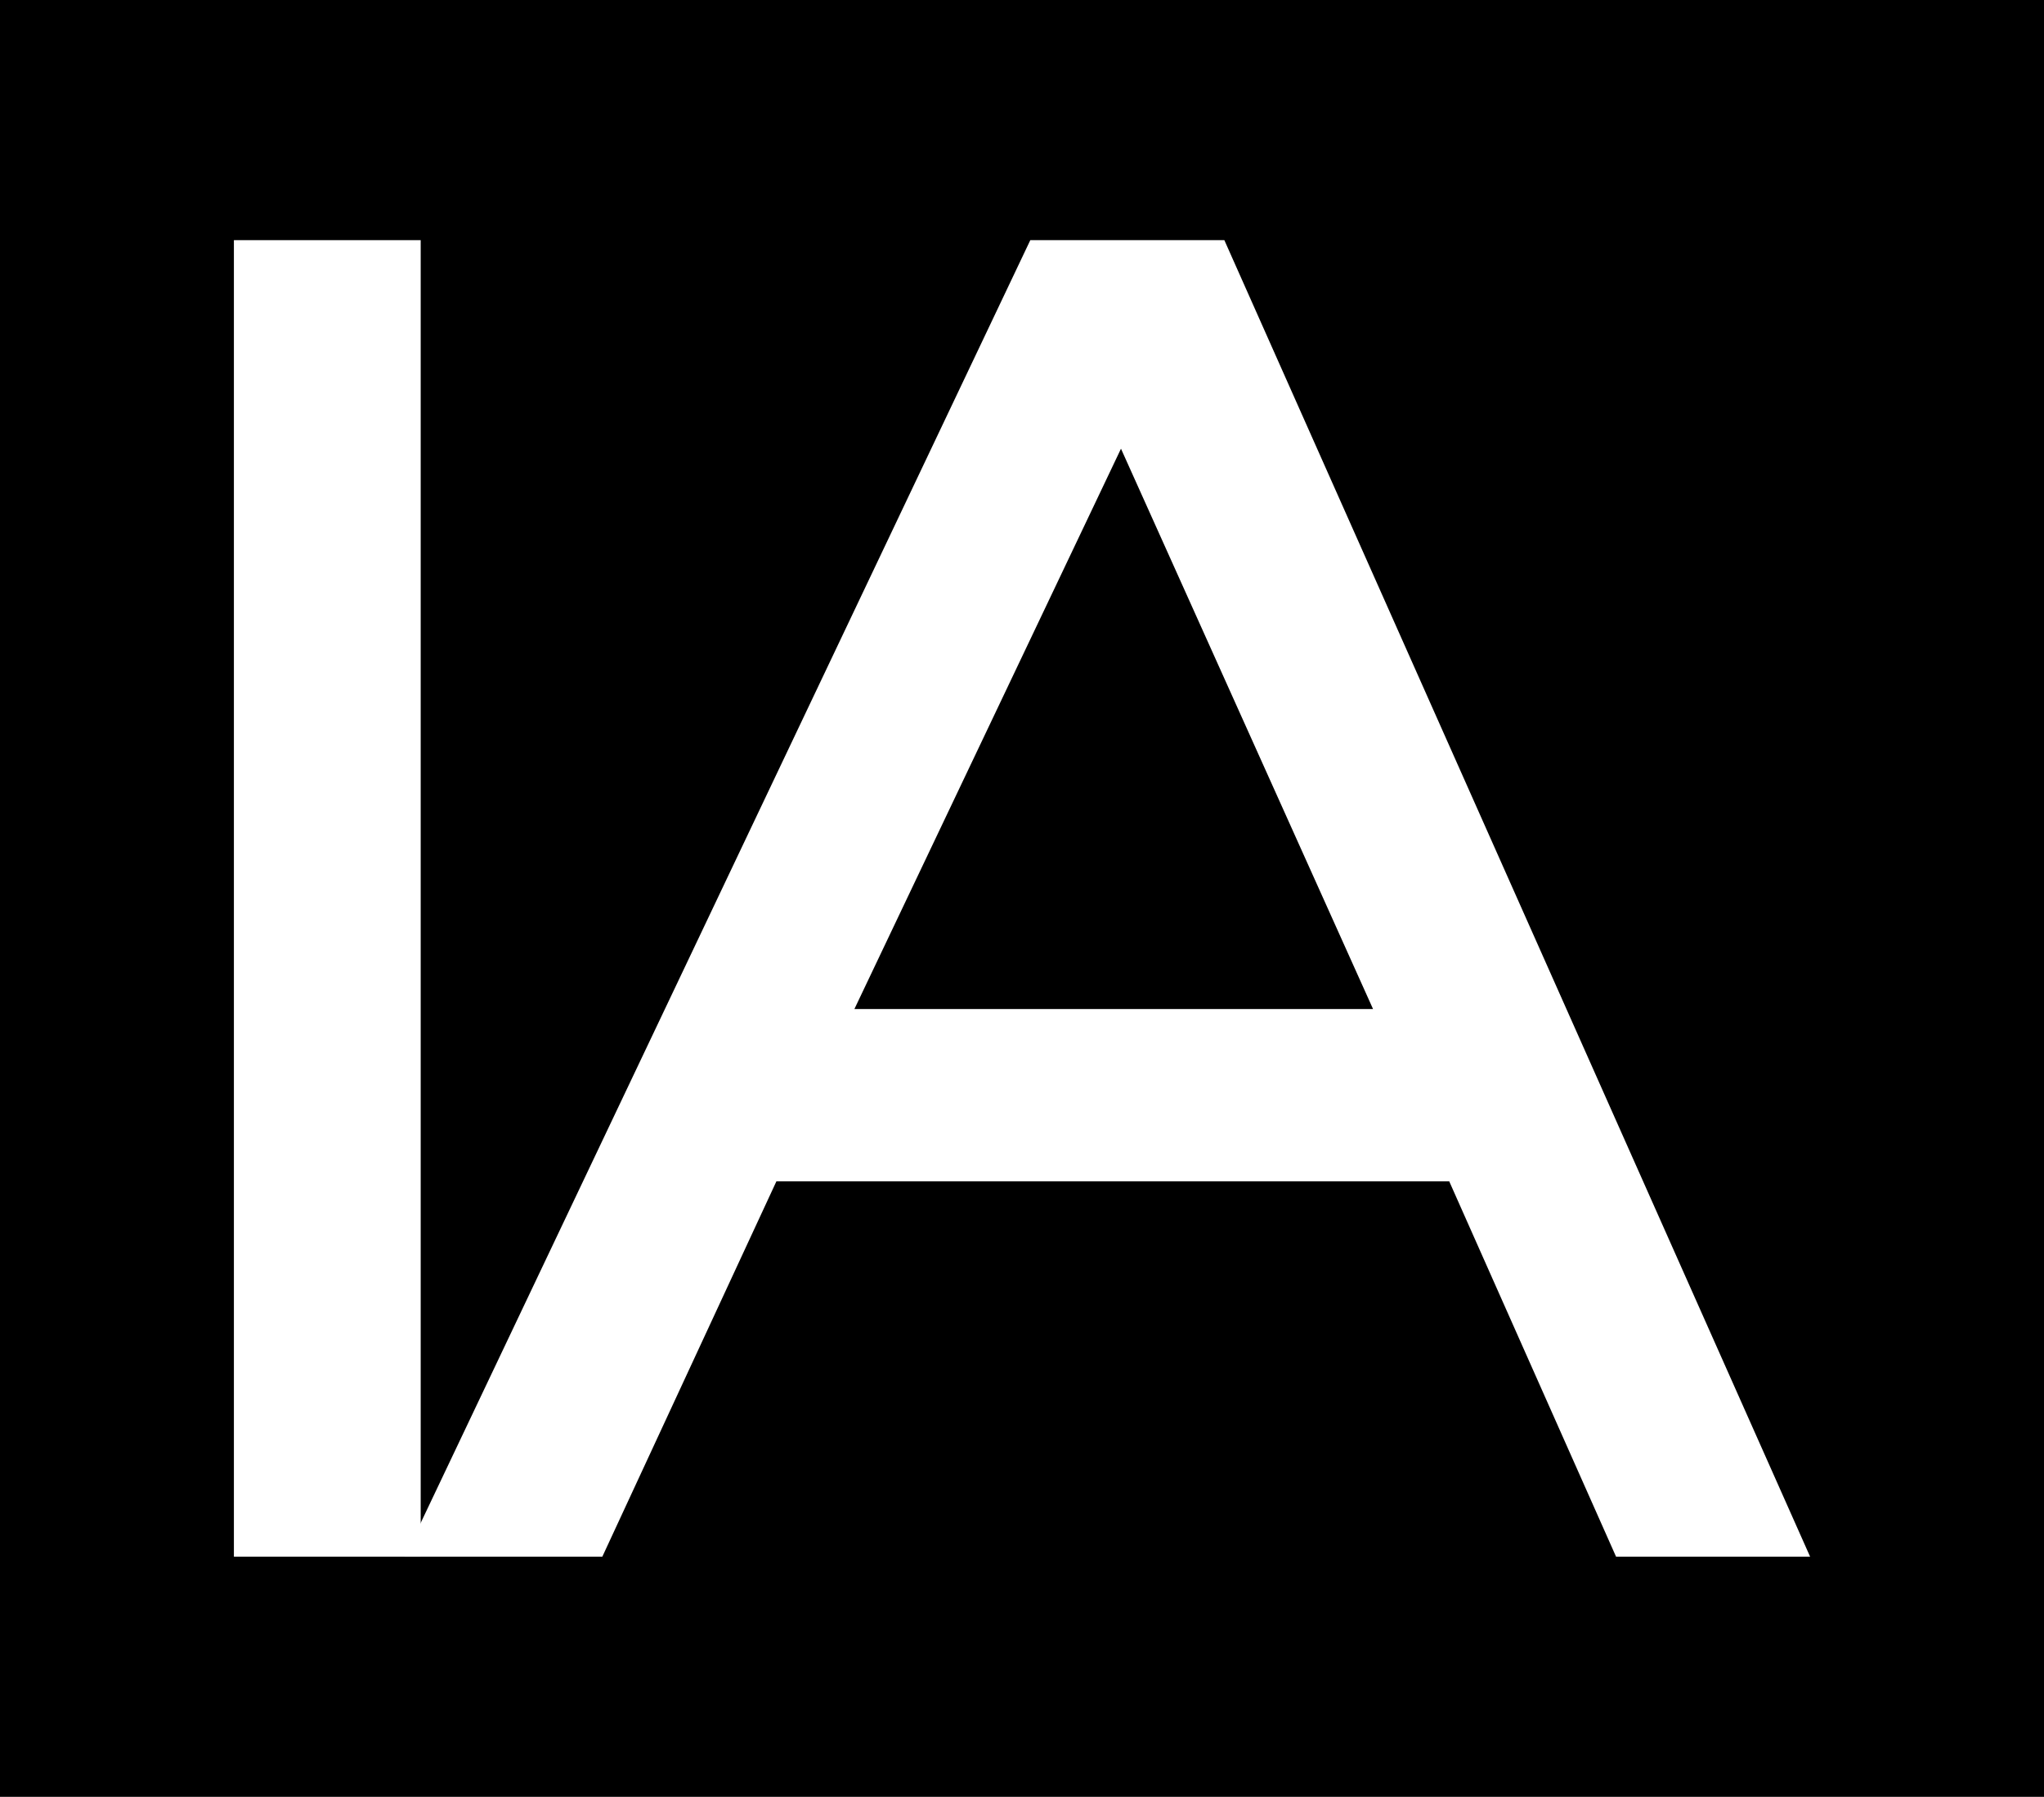 <?xml version="1.0" encoding="UTF-8"?> <svg xmlns="http://www.w3.org/2000/svg" width="273" height="240" viewBox="0 0 273 240" fill="none"> <rect width="273" height="240" fill="black"></rect> <path d="M56.188 32.077V207.923H31.24V32.077H56.188Z" fill="white"></path> <path d="M54.046 207.923L137.609 32.077H163.526L241.761 207.923H215.844L193.56 157.785H103.7L80.447 207.923H54.046ZM114.115 134.775H183.387L149.72 59.931L114.115 134.775Z" fill="white"></path> </svg> 